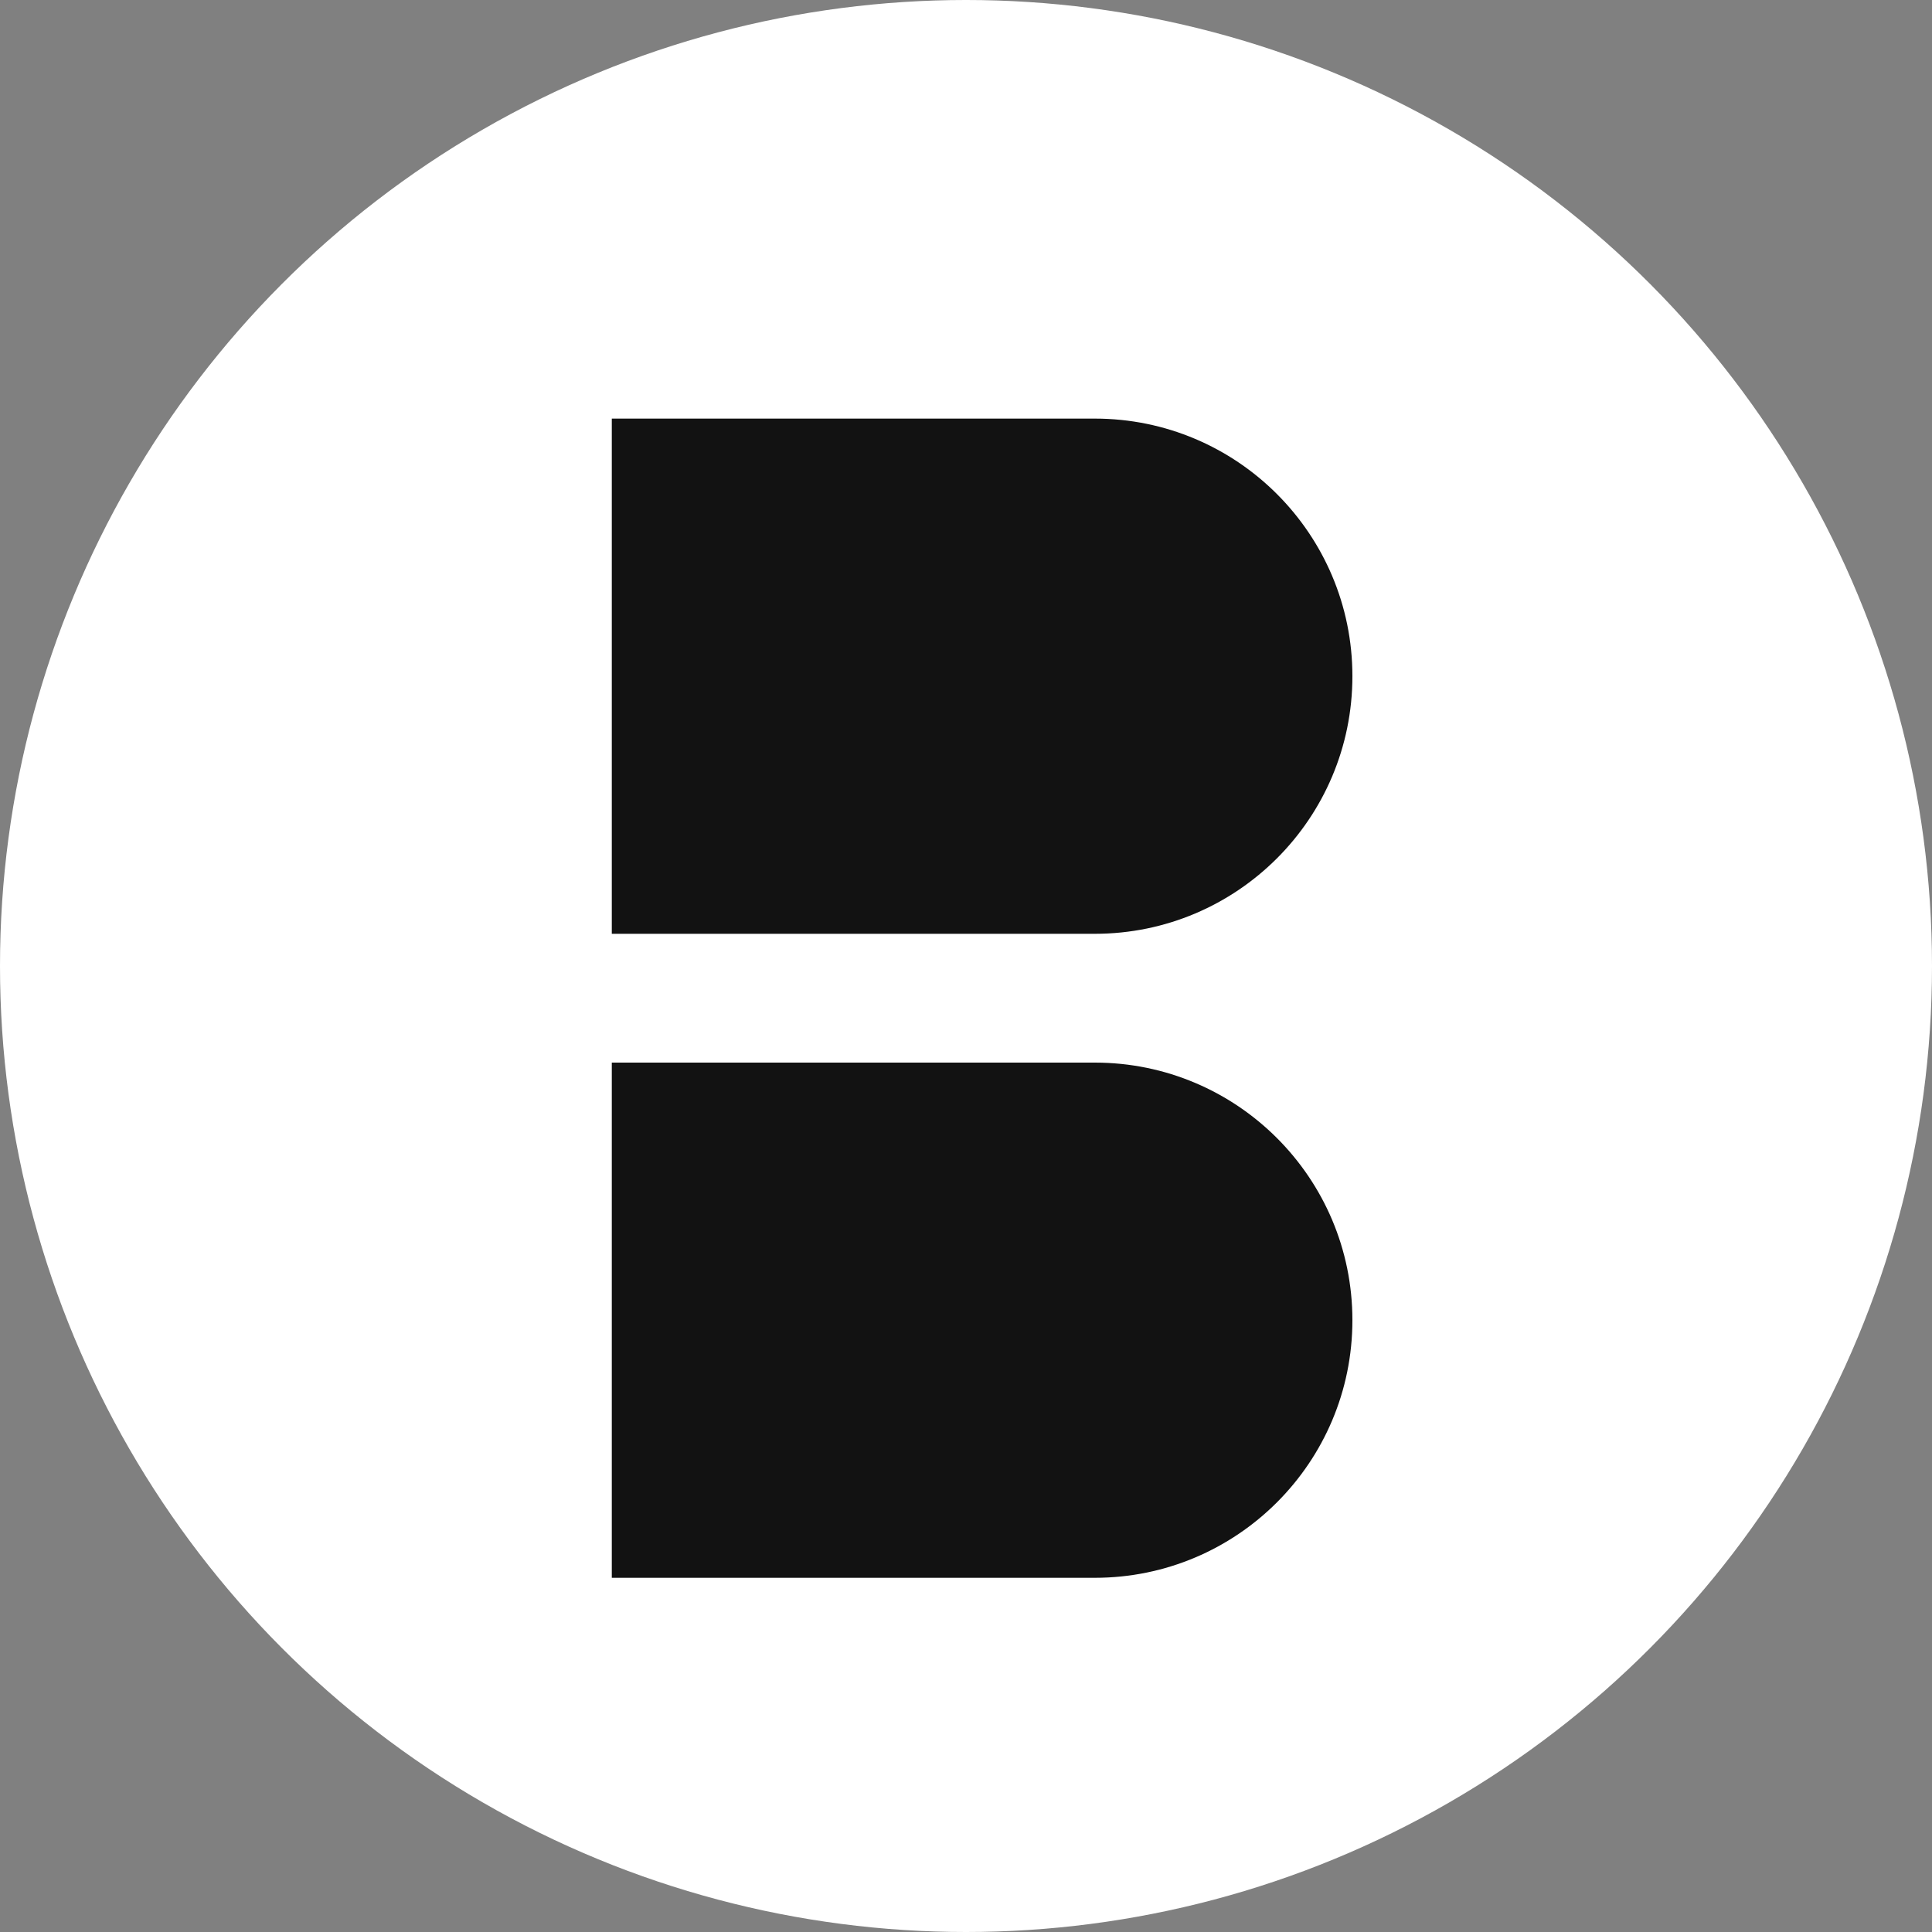 <svg width="60" height="60" viewBox="0 0 60 60" fill="none" xmlns="http://www.w3.org/2000/svg">
  <rect x="0" y="0" width="60" height="60" fill="#808080" stroke="none"/>
  <!-- Circular white background -->
  <circle cx="30" cy="30" r="30" fill="white"/>
  
  <!-- Adjusted logo position (shifted 4 units right and 2 units up) -->
  <g transform="translate(4, -2)">
    <path d="M15 15H30C34.418 15 38 18.582 38 23C38 27.418 34.418 31 30 31H15V15Z" fill="#121212"/>
    <path d="M15 35H30C34.418 35 38 38.582 38 43C38 47.418 34.418 51 30 51H15V35Z" fill="#121212"/>
  </g>
</svg>